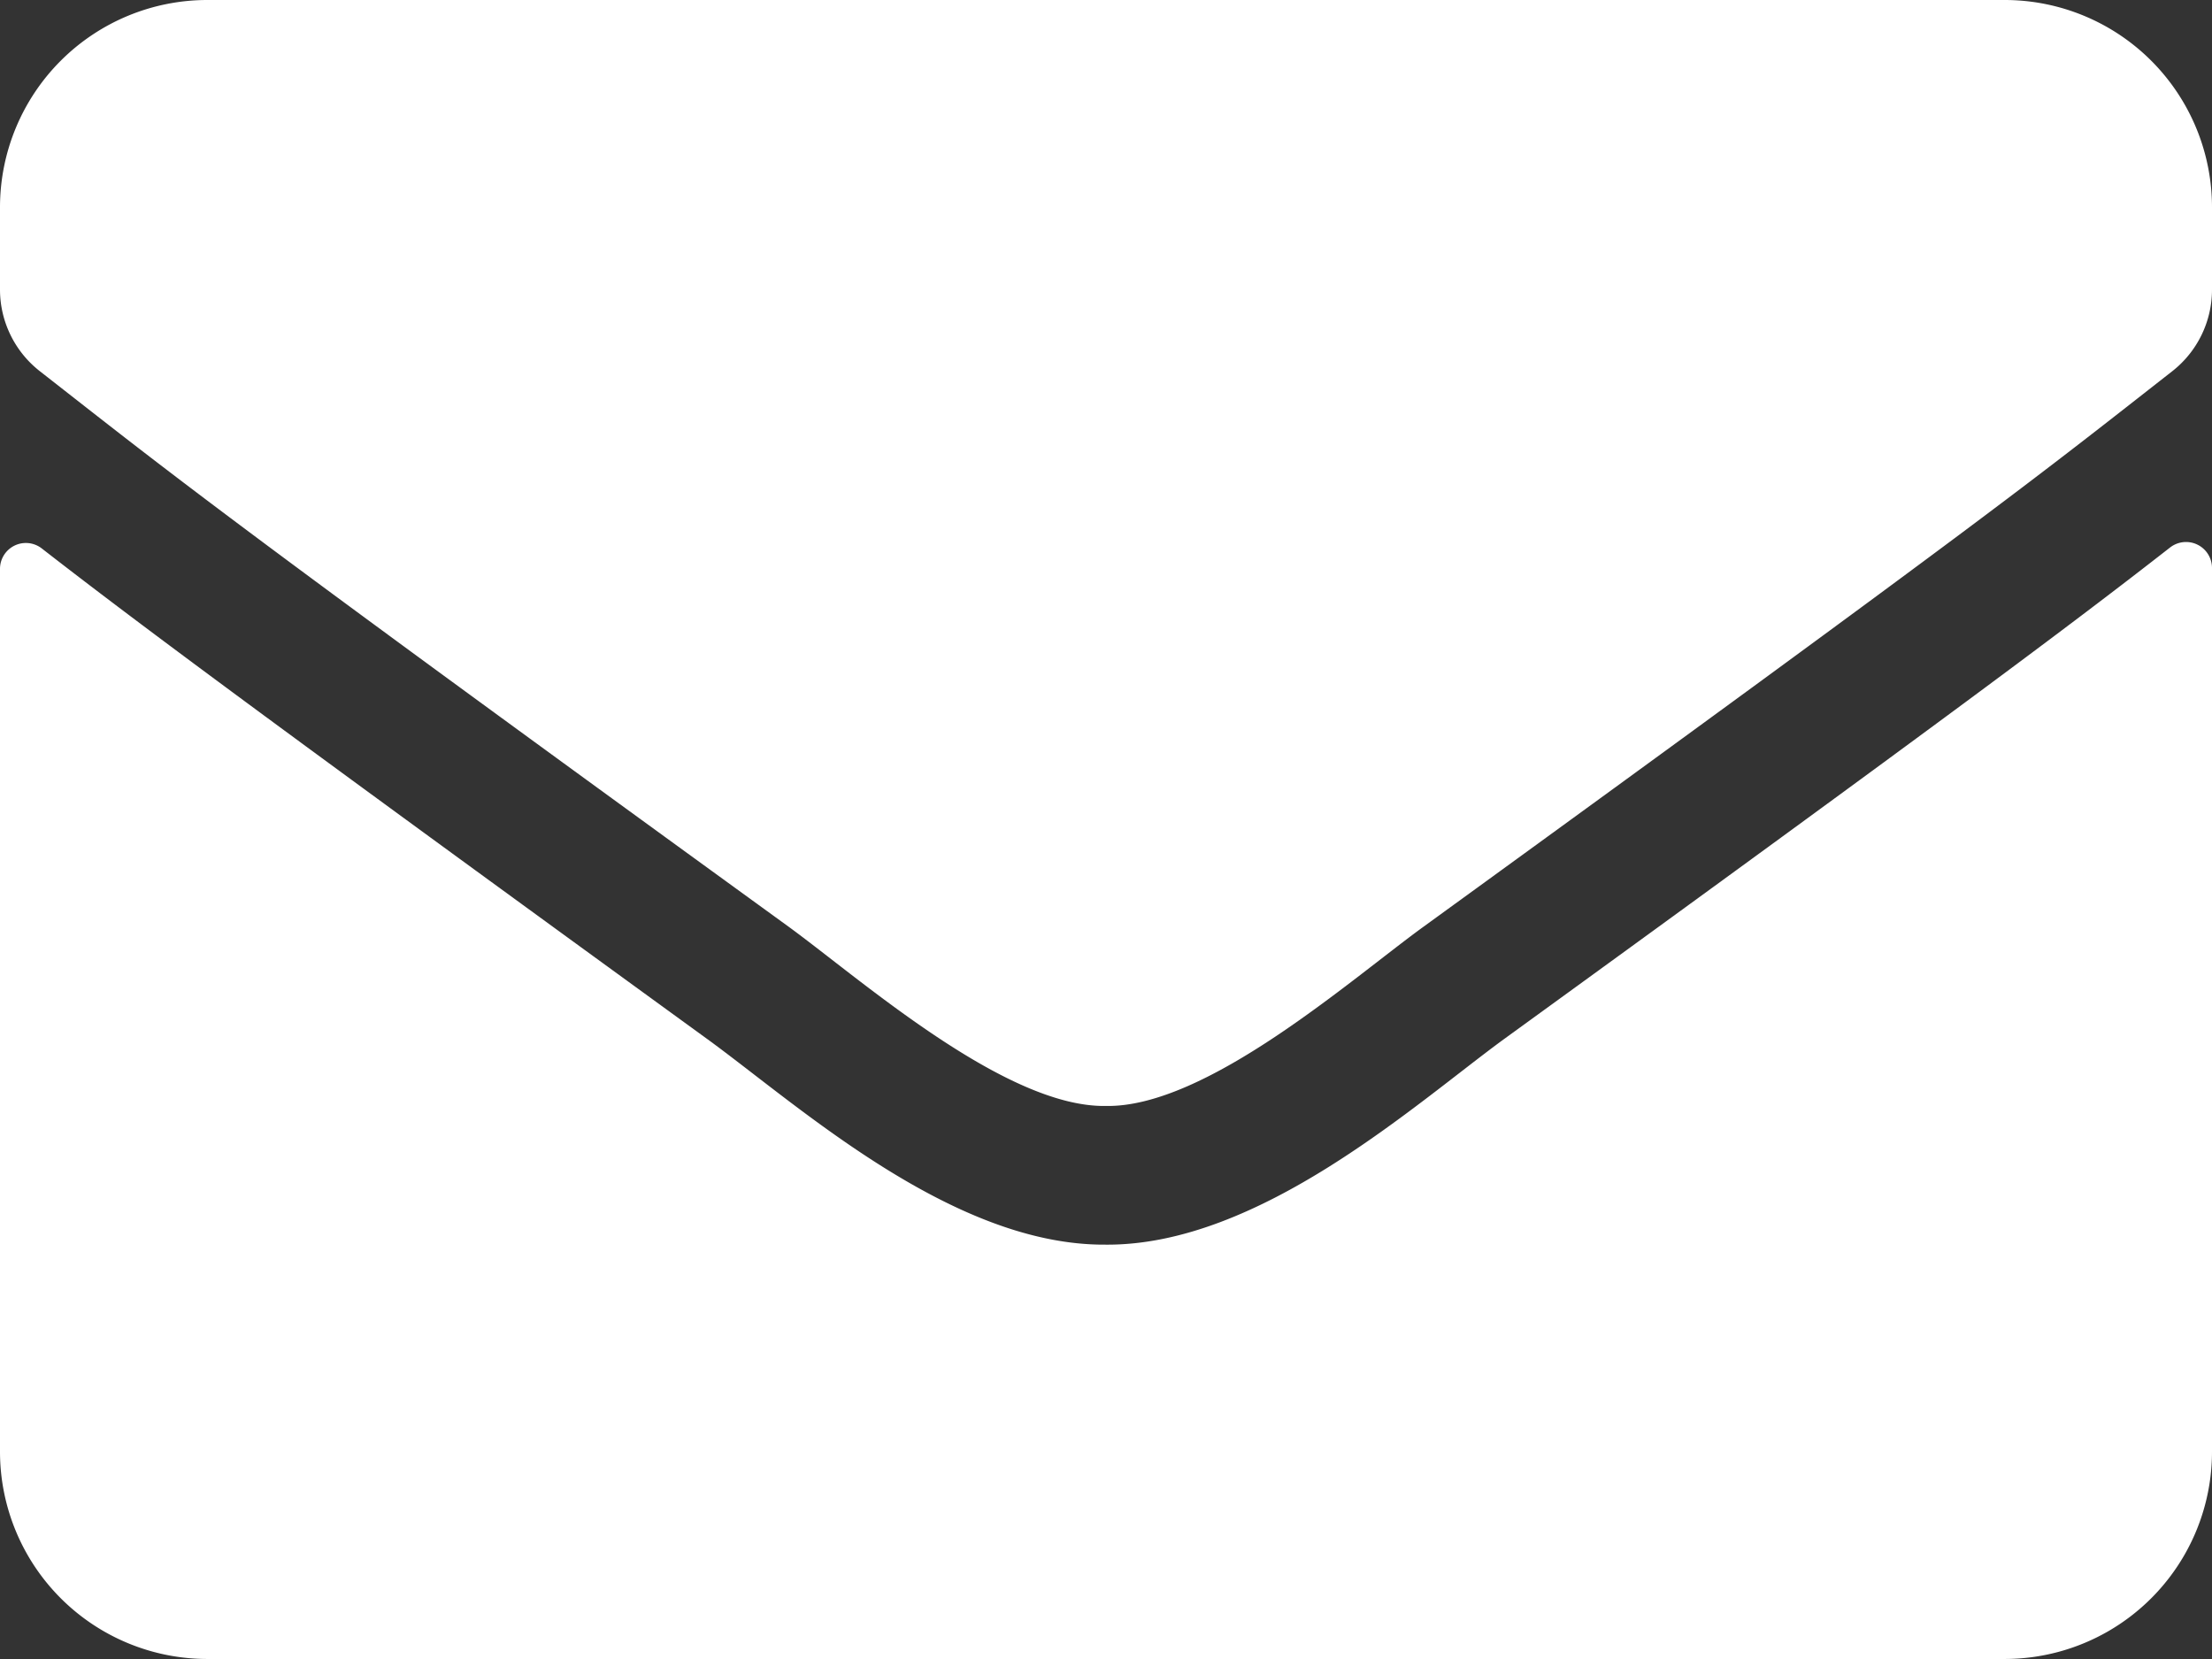 <svg xmlns="http://www.w3.org/2000/svg" width="26.667" height="20" viewBox="0 0 26.667 20">
  <rect x="0" y="0" width="26.667" height="20" fill="#333333" stroke="none"/>
  <path id="envelope-solid_1_" data-name="envelope-solid (1)" d="M26.162,70.6a.313.313,0,0,1,.505.245V81.5a2.5,2.5,0,0,1-2.5,2.5H2.5A2.5,2.5,0,0,1,0,81.5V70.854a.312.312,0,0,1,.5-.245c1.167.907,2.713,2.057,8.026,5.917,1.1.8,2.953,2.49,4.8,2.479,1.859.016,3.75-1.708,4.807-2.479C23.453,72.667,24.995,71.511,26.162,70.6ZM13.333,77.333c1.208.021,2.948-1.521,3.823-2.157,6.912-5.016,7.437-5.453,9.031-6.7a1.25,1.25,0,0,0,.48-.983V66.5a2.5,2.5,0,0,0-2.5-2.5H2.5A2.5,2.5,0,0,0,0,66.5v.99a1.25,1.25,0,0,0,.479.984c1.593,1.245,2.12,1.687,9.031,6.7C10.385,75.813,12.125,77.354,13.333,77.333Z" transform="translate(0 -64)" fill="#fff"/>
</svg>
